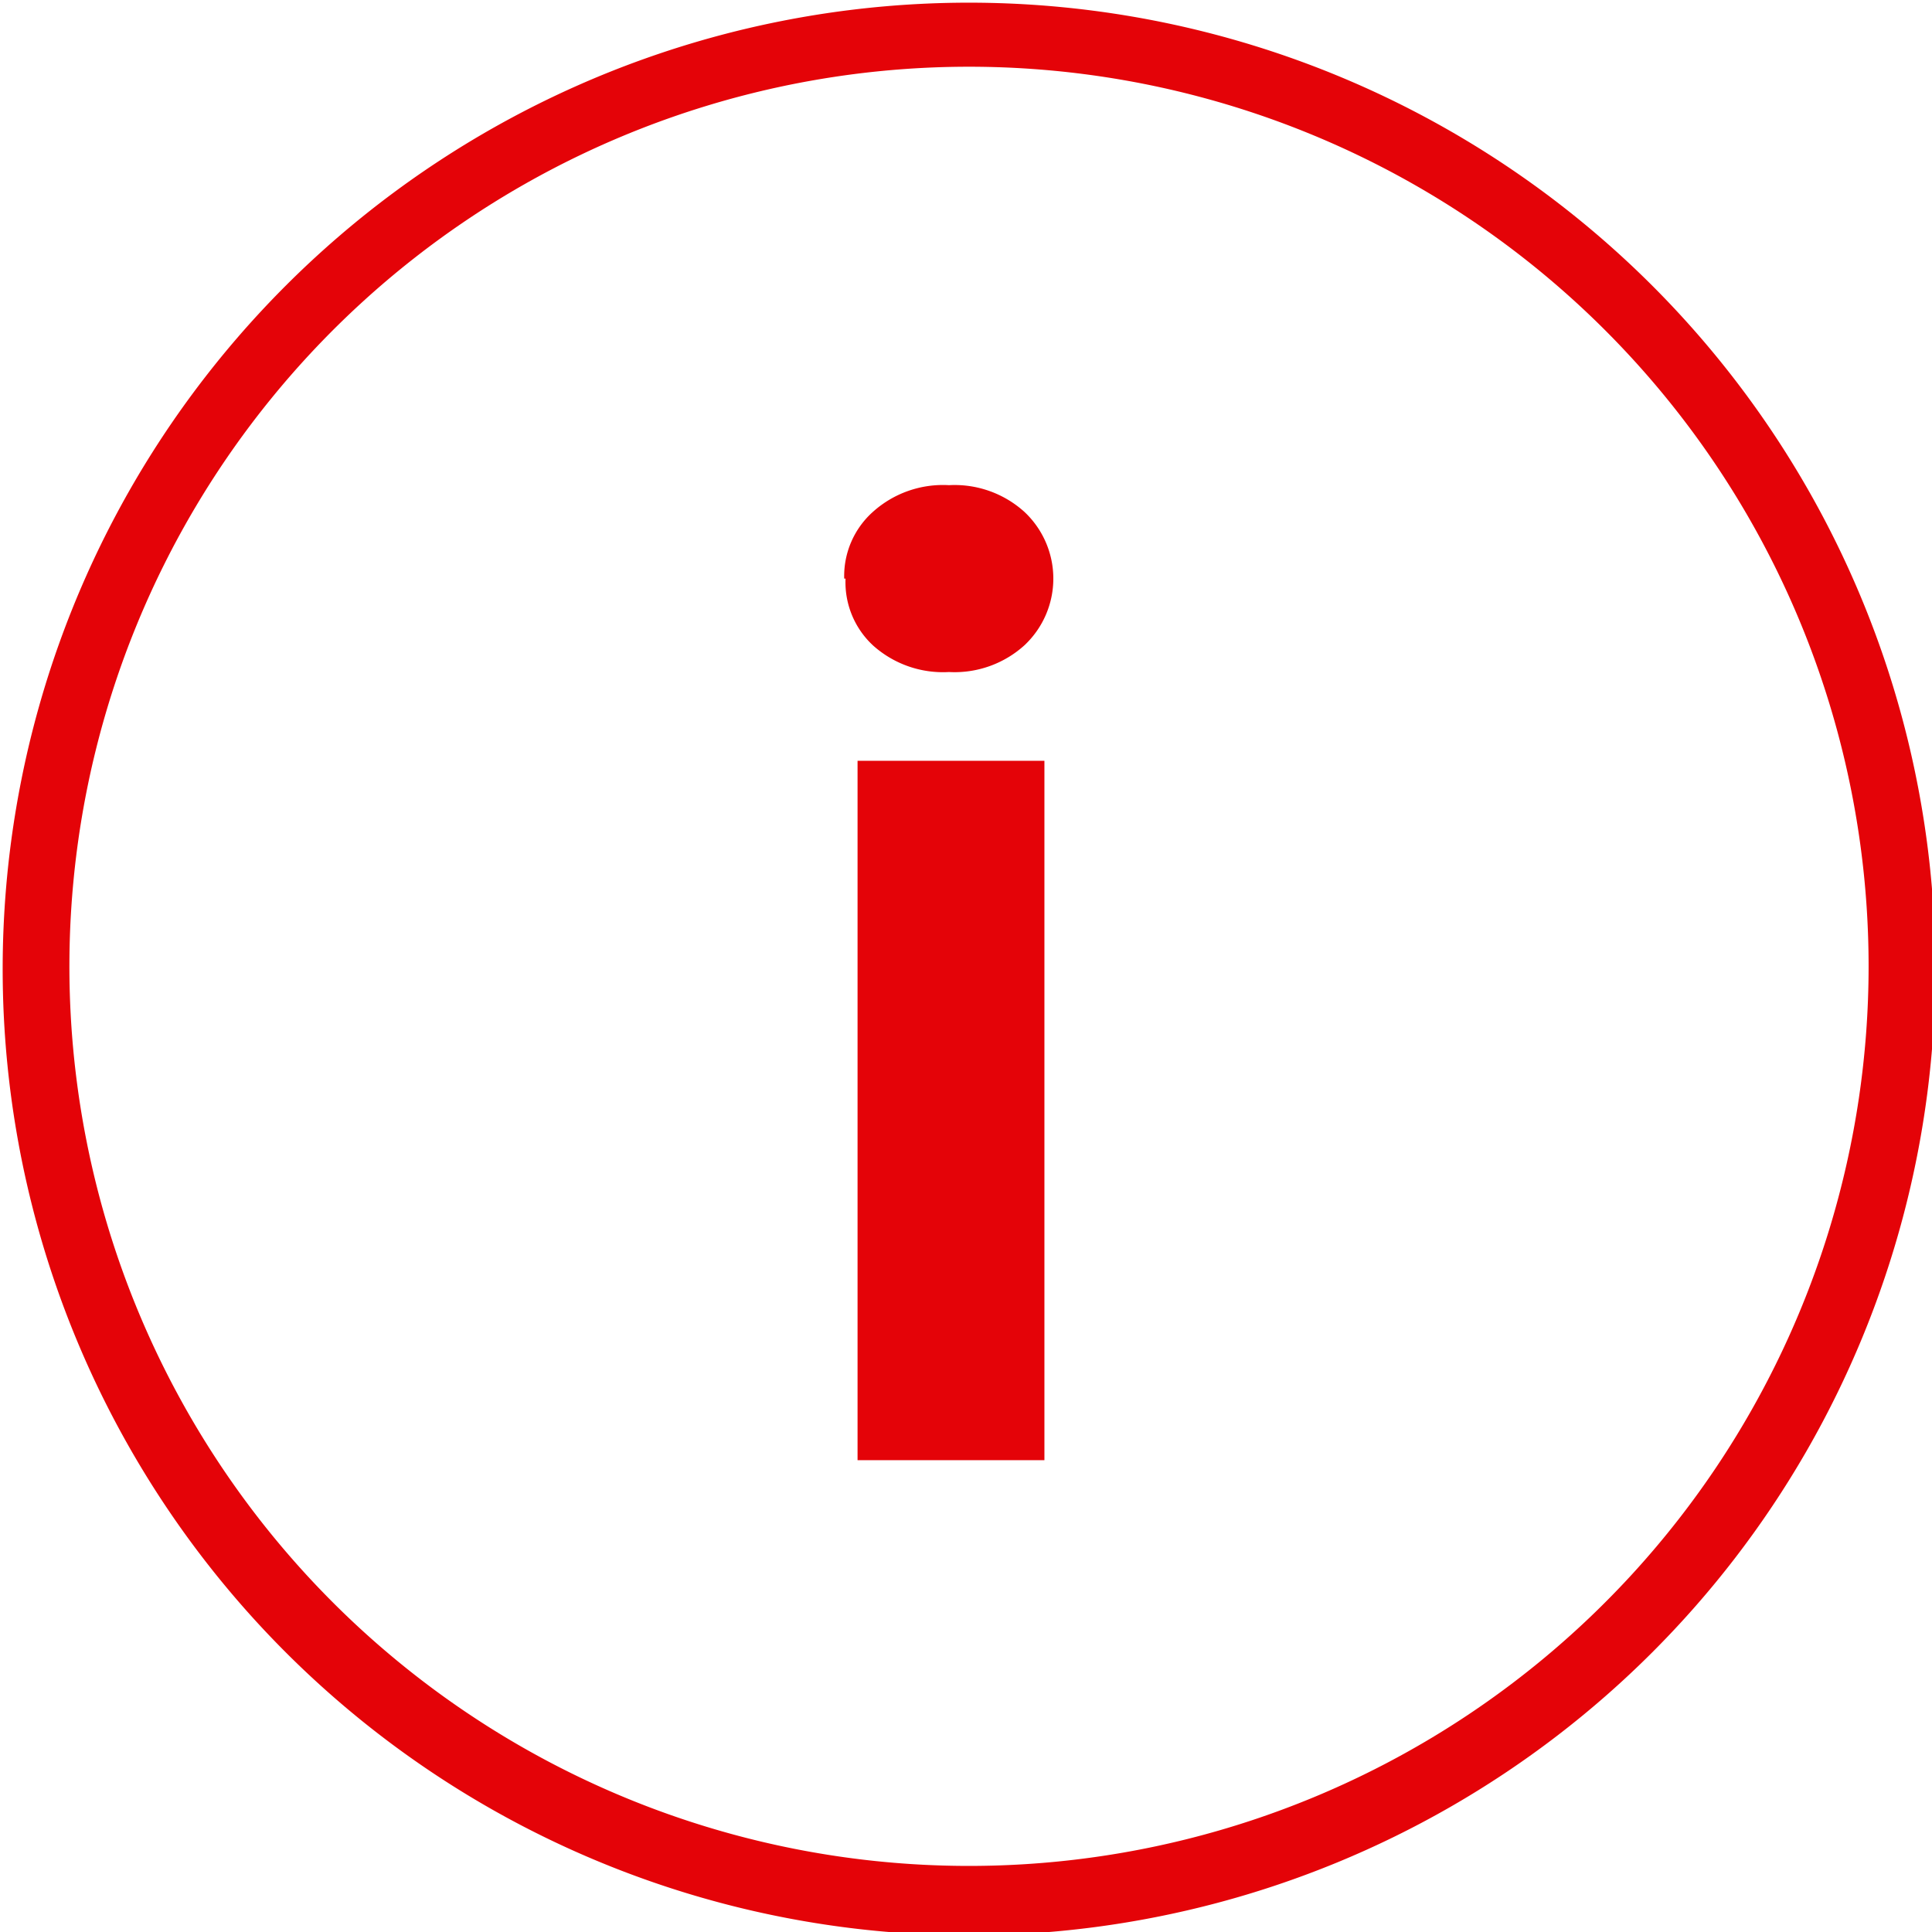 <svg xmlns="http://www.w3.org/2000/svg" viewBox="0 0 28.95 28.95"><defs><style>.cls-1{fill:#e40308;}</style></defs><g id="Layer_2" data-name="Layer 2"><g id="Layer_1-2" data-name="Layer 1"><path class="cls-1" d="M14.47,29A14.48,14.48,0,1,1,29,14.48,14.48,14.48,0,0,1,14.47,29ZM14.47,1A13.48,13.48,0,1,0,28,14.48,13.48,13.48,0,0,0,14.47,1Z"/><path class="cls-1" d="M15.65,11.4V21.88h-2.8V11.4Zm-3-2.73a1.29,1.29,0,0,1,.43-1,1.57,1.57,0,0,1,1.14-.4,1.56,1.56,0,0,1,1.13.4,1.37,1.37,0,0,1,0,2,1.56,1.56,0,0,1-1.13.4,1.57,1.57,0,0,1-1.14-.4A1.29,1.29,0,0,1,12.67,8.67Z"/></g></g></svg>